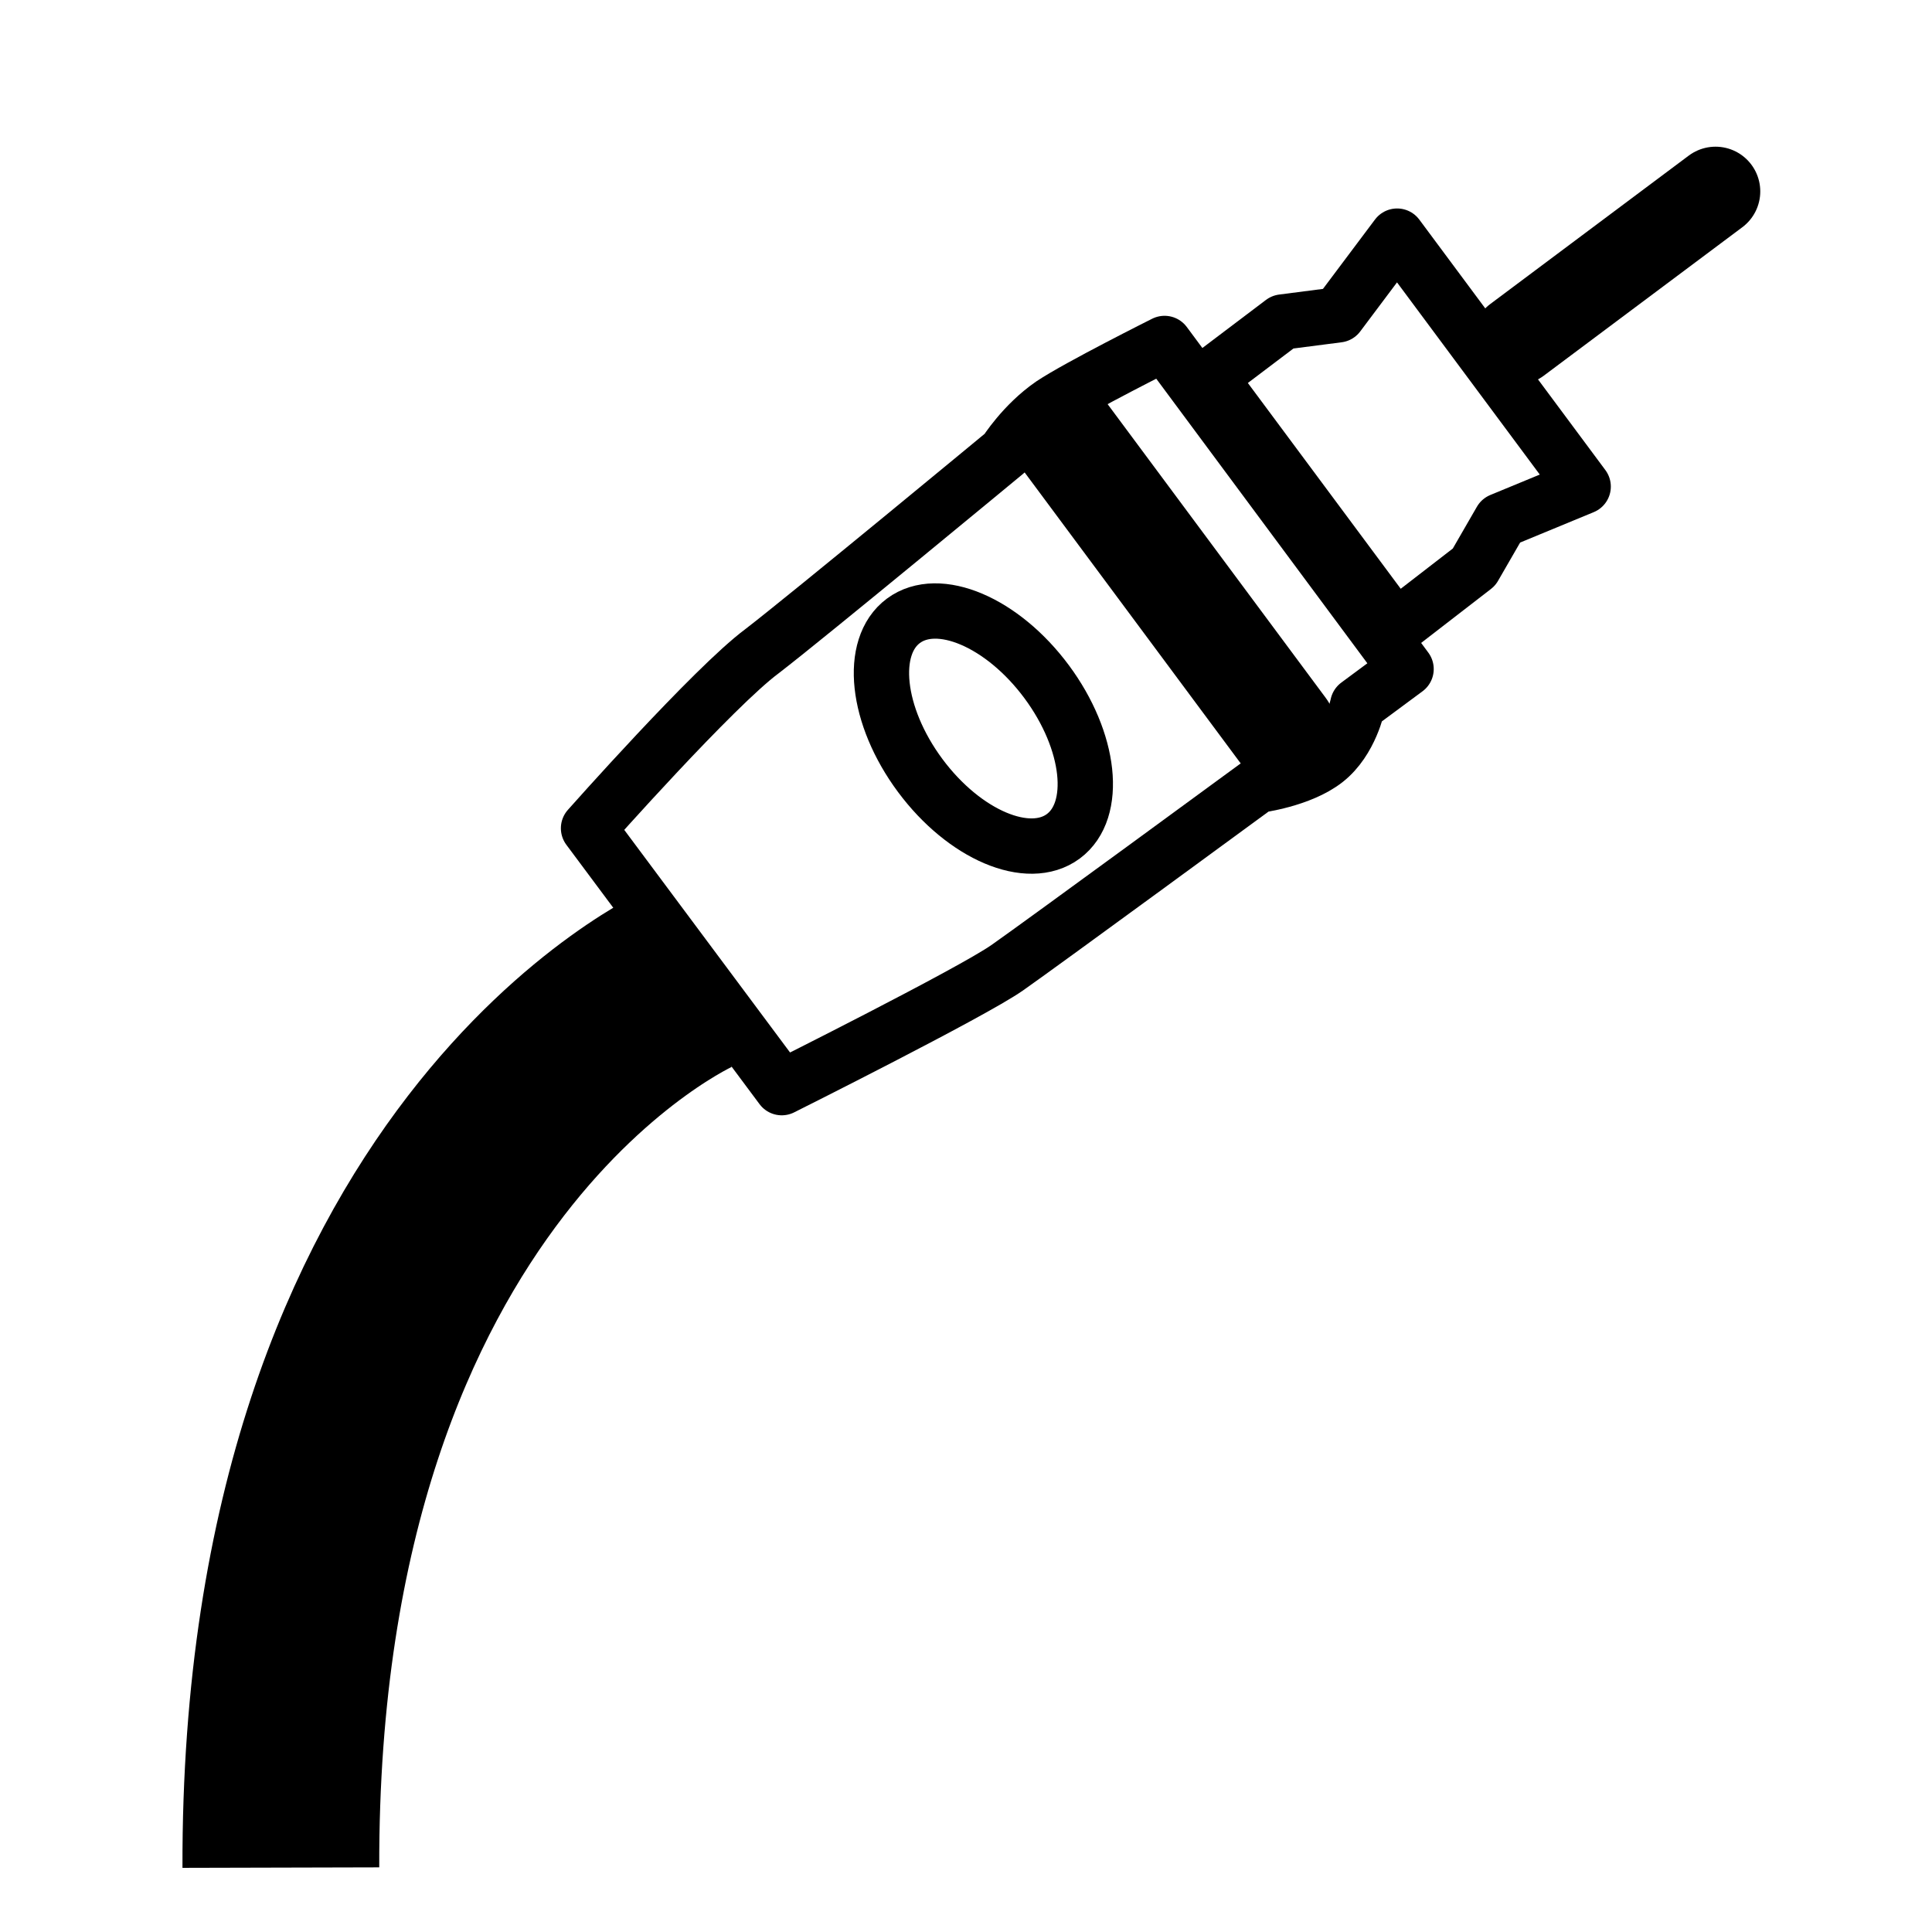 <?xml version="1.0" encoding="utf-8"?>
<!-- Generator: Adobe Illustrator 27.0.0, SVG Export Plug-In . SVG Version: 6.00 Build 0)  -->
<svg version="1.1" id="Layer_1" xmlns="http://www.w3.org/2000/svg" xmlns:xlink="http://www.w3.org/1999/xlink" x="0px" y="0px"
	 viewBox="0 0 108 108" style="enable-background:new 0 0 108 108;" xml:space="preserve">
<style type="text/css">
	.st0{display:none;}
	.st1{fill:none;stroke:#000000;stroke-width:3.093;stroke-linecap:round;stroke-linejoin:round;stroke-miterlimit:10;}
	.st2{fill:none;stroke:#000000;stroke-width:6;stroke-linecap:round;stroke-linejoin:round;stroke-miterlimit:10;}
	.st3{fill:none;stroke:#000000;stroke-width:5;stroke-linecap:round;stroke-linejoin:round;stroke-miterlimit:10;}
	.st4{fill:none;stroke:#000000;stroke-width:3.093;stroke-linecap:round;stroke-linejoin:round;stroke-miterlimit:10;}
	.st5{fill:none;stroke:#000000;stroke-width:11;stroke-linejoin:round;stroke-miterlimit:10;}
</style>
<g id="Layer_2_00000084491762884819174200000015942680807901933498_" class="st0">
</g>
<g id="Layer_2_1_" class="st0">
</g>
<path class="st1" d="M65.1,19.2l13.5,18.2l-2.7,2c0,0-0.4,2-1.8,3.1c-1.4,1.1-3.8,1.4-3.8,1.4s-12,8.8-14,10.2s-12.6,6.7-12.6,6.7
	L32.9,46.3c0,0,7-7.9,9.7-9.9c2.6-2,13.6-11.1,13.6-11.1s1-1.6,2.6-2.7C60.3,21.6,65.1,19.2,65.1,19.2z"/>
<line class="st2" x1="59.3" y1="24.1" x2="71.7" y2="40.8"/>
<polygon class="st1" points="78.1,13.2 88.5,27.2 83.9,29.1 82.4,31.7 78,35.1 67.6,21.1 71.7,18 74.8,17.6 "/>
<line class="st3" x1="95.9" y1="10.7" x2="84.8" y2="19"/>
<ellipse transform="matrix(0.803 -0.596 0.596 0.803 -13.451 40.824)" class="st4" cx="55" cy="40.7" rx="4.4" ry="7.5"/>
<path class="st5" d="M38.7,54.6c0,0-23.1,10.1-23,49.8"/>
</svg>
